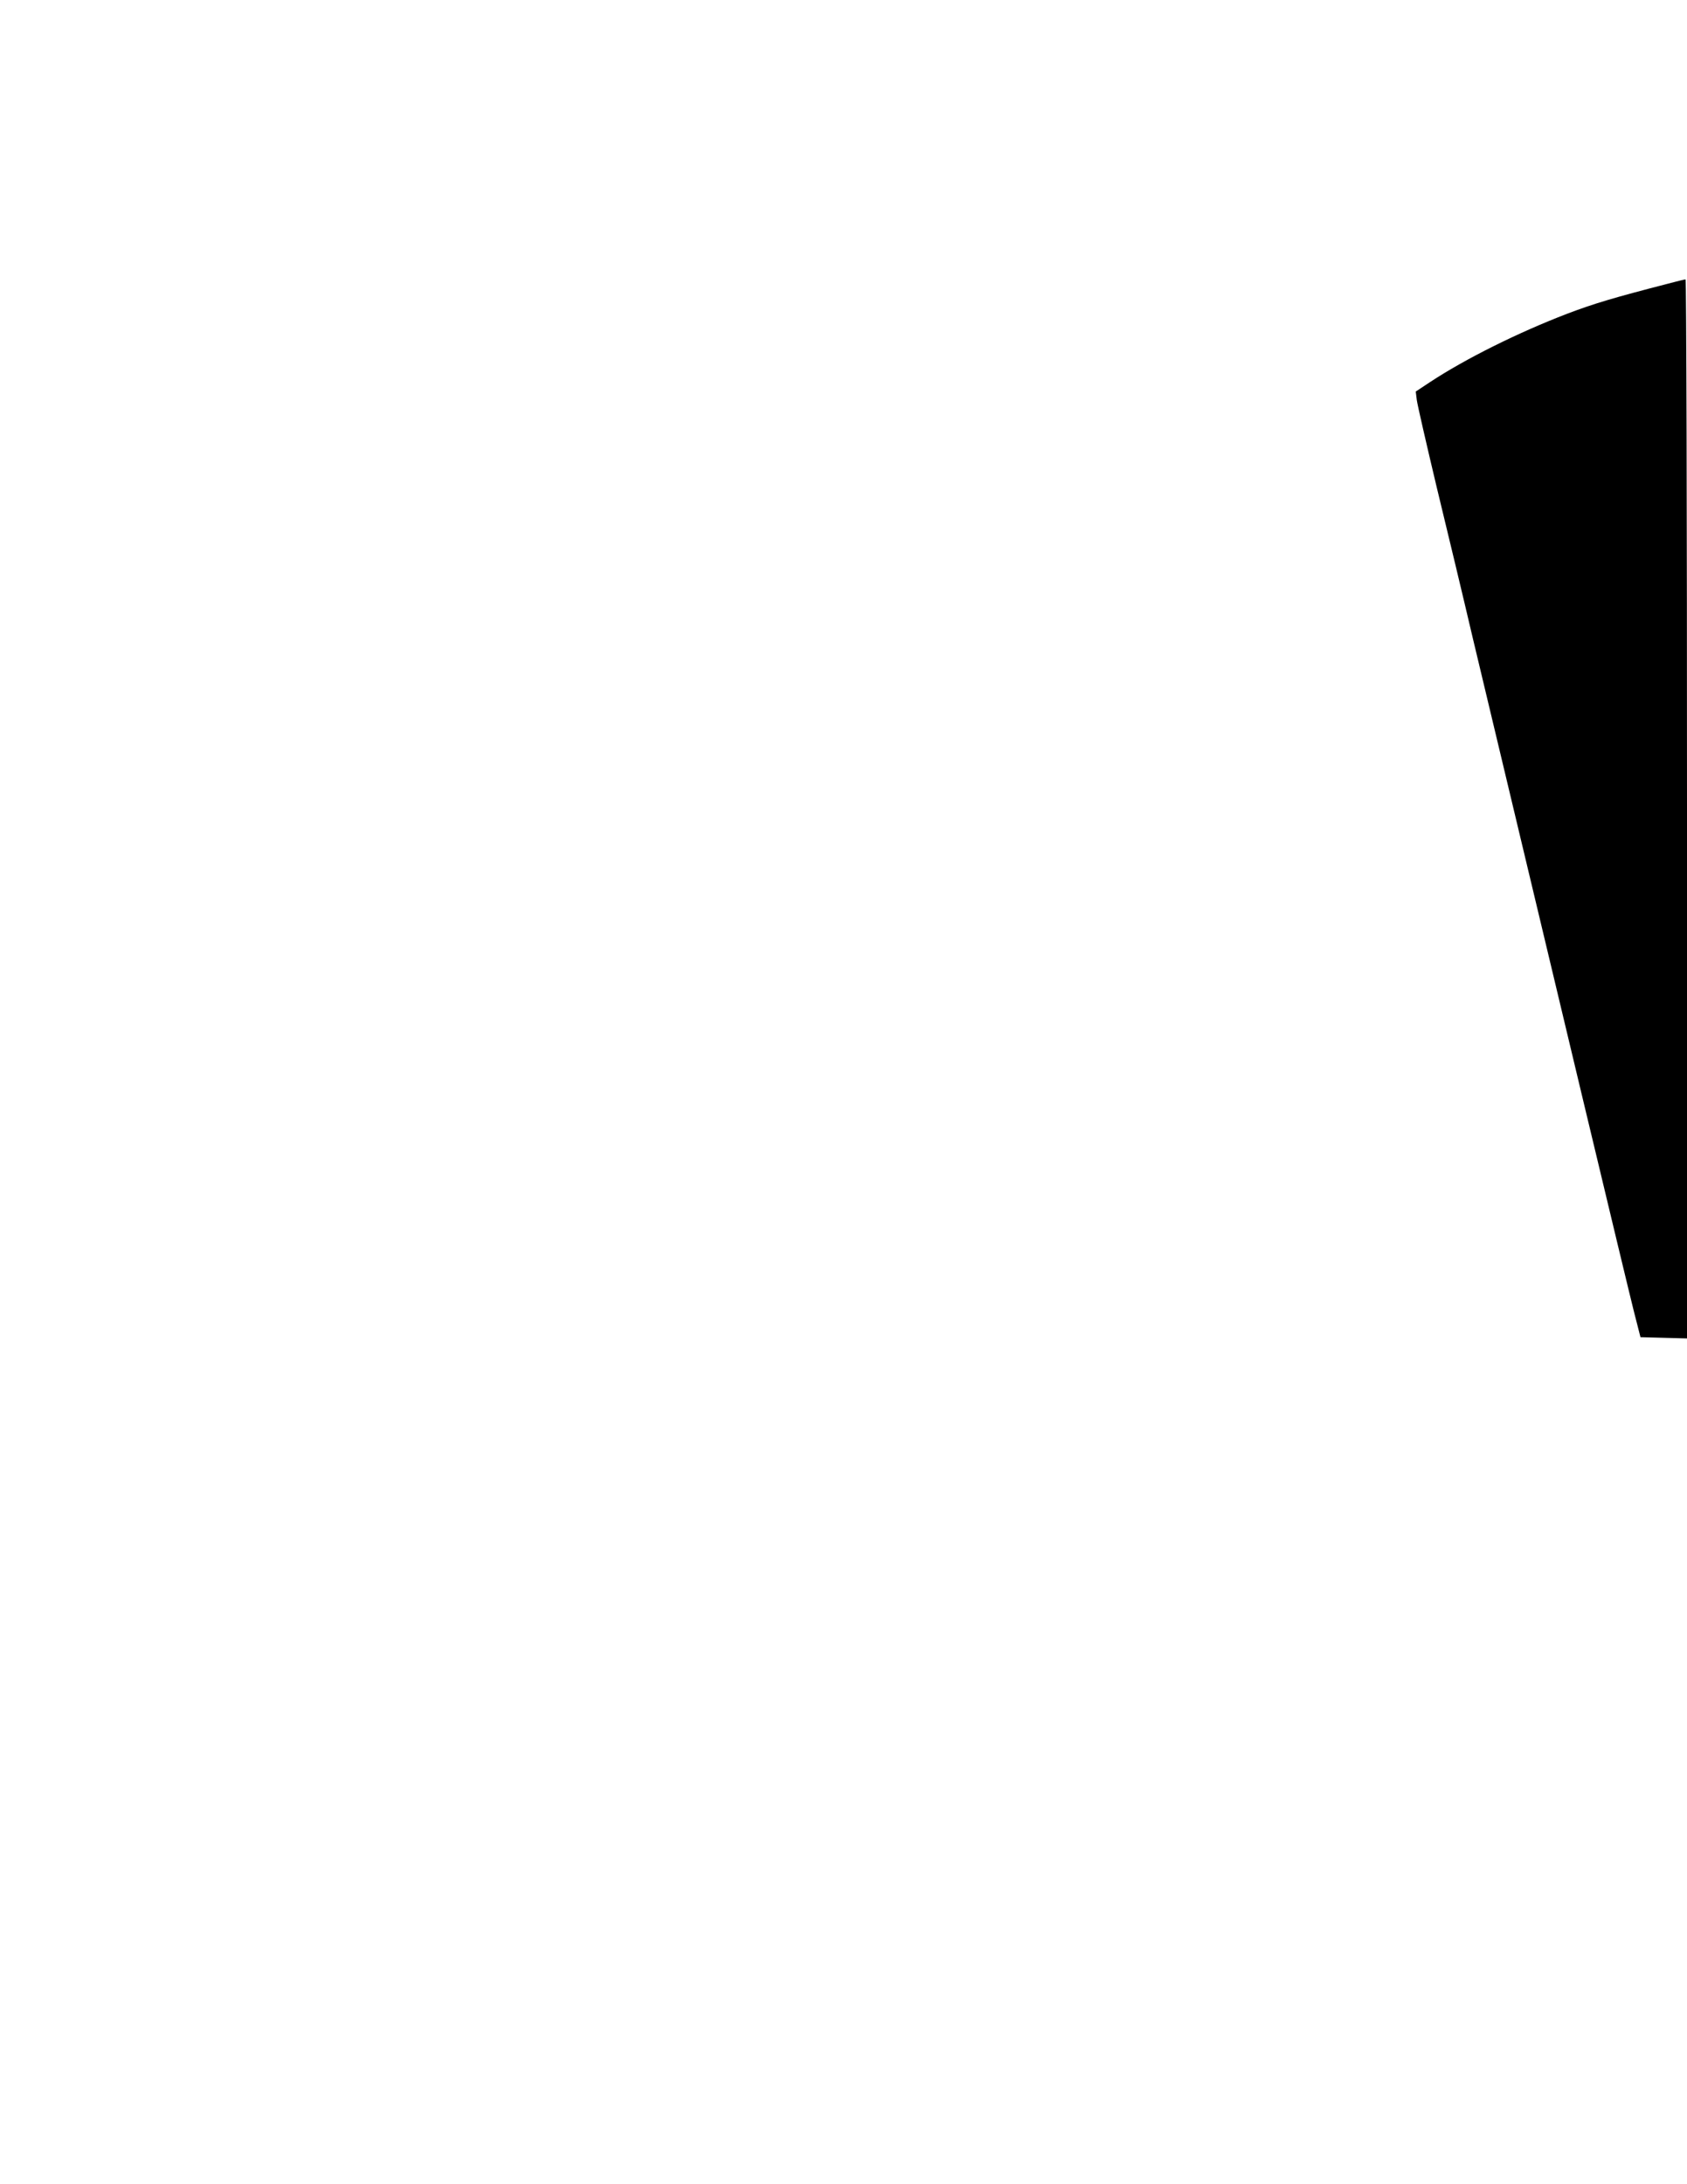 <?xml version="1.0" encoding="UTF-8" standalone="yes"?>
<svg version="1.0" xmlns="http://www.w3.org/2000/svg" width="8.5in" height="11in" viewBox="0 0 816 1056" preserveAspectRatio="xMidYMid meet">
  <g transform="translate(0,1056) scale(0.1,-0.1)" fill="#000000" stroke="none">
    <path d="M8070 9189 c-264 -68 -361 -97 -490 -146 -237 -91 -491 -217 -664
-331 l-68 -45 5 -41 c3 -23 46 -210 95 -416 50 -206 130 -539 177 -740 424
-1777 735 -3078 778 -3250 l32 -125 113 -3 112 -3 0 2561 c0 1408 -3 2560 -7
2559 -5 0 -42 -9 -83 -20z"/>
  </g>
</svg>